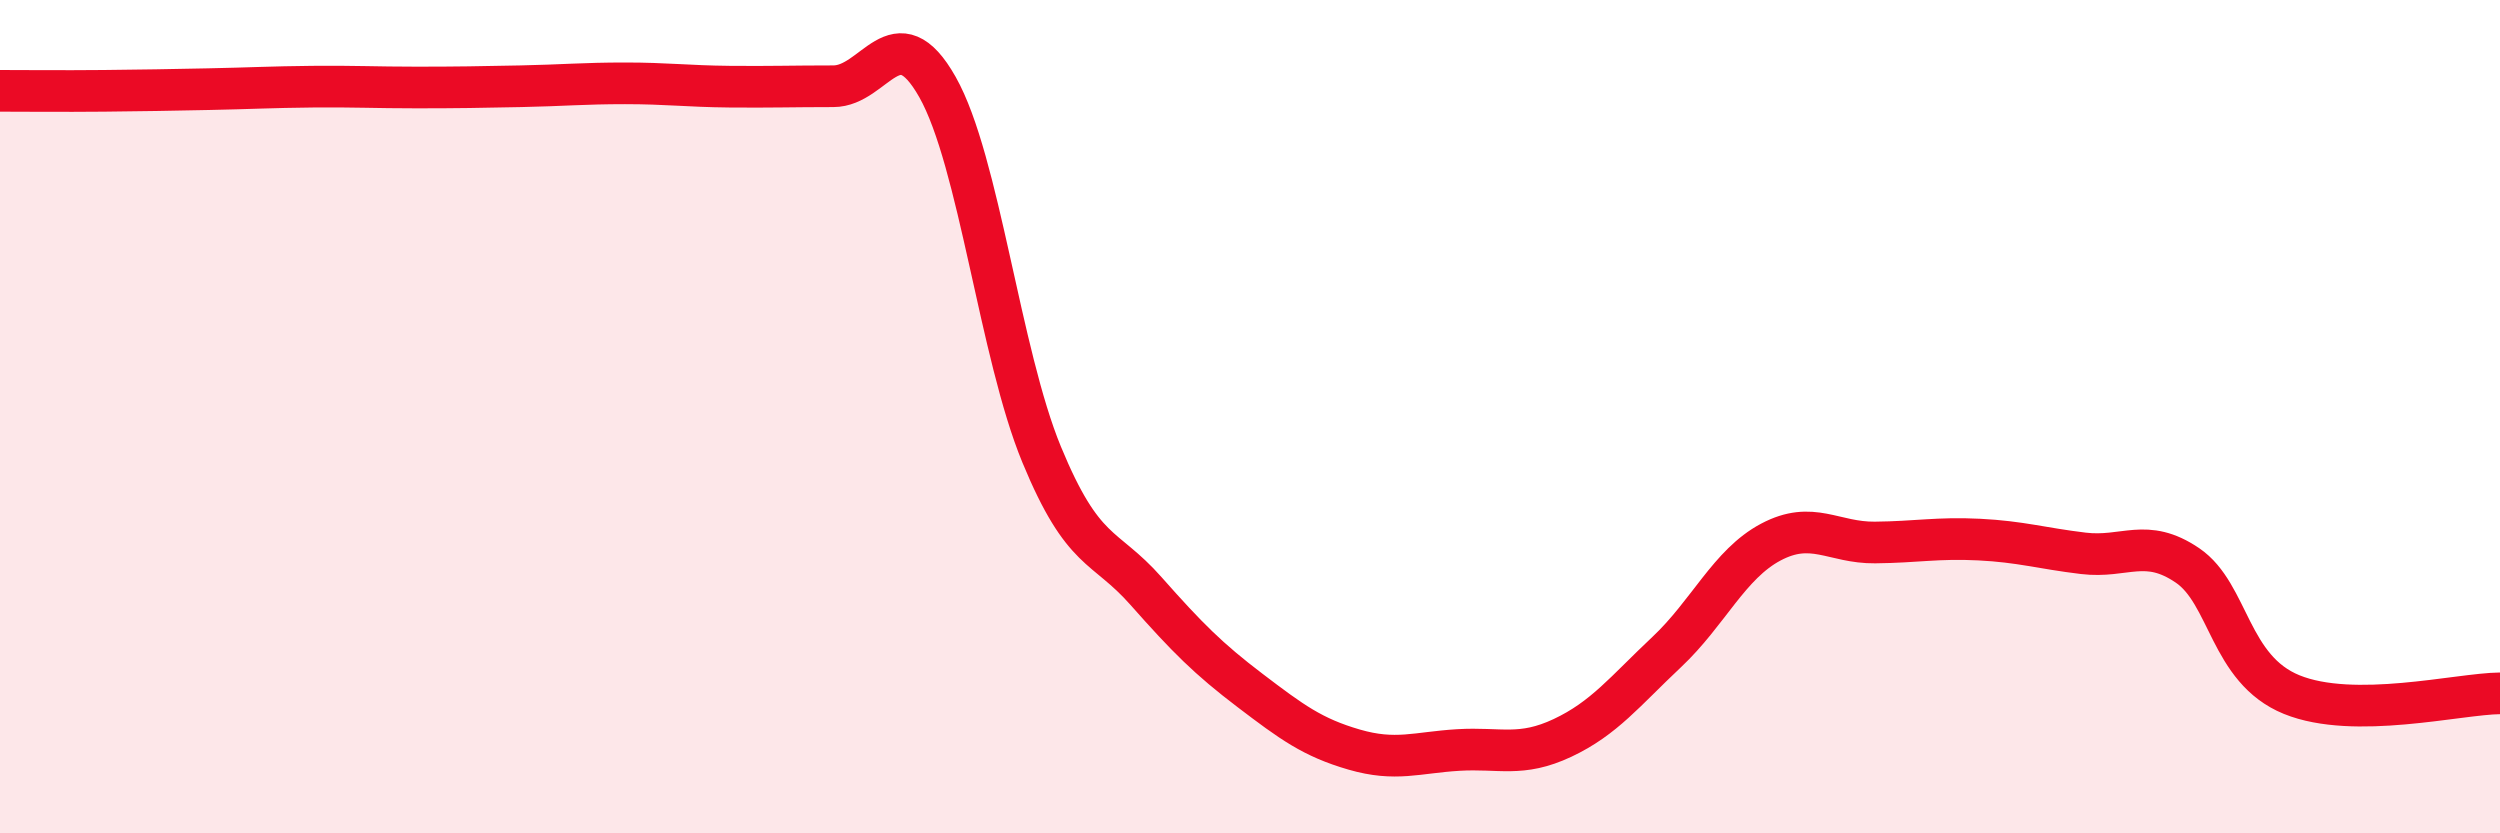 
    <svg width="60" height="20" viewBox="0 0 60 20" xmlns="http://www.w3.org/2000/svg">
      <path
        d="M 0,2.18 C 0.5,2.18 1.5,2.19 2.5,2.18 C 3.5,2.17 4,2.16 5,2.14 C 6,2.12 6.5,2.09 7.5,2.08 C 8.5,2.07 9,2.1 10,2.1 C 11,2.1 11.5,2.09 12.5,2.07 C 13.5,2.05 14,2 15,2 C 16,2 16.5,2.07 17.5,2.08 C 18.5,2.09 19,2.07 20,2.07 C 21,2.07 21.5,0.32 22.5,2.09 C 23.5,3.86 24,8.49 25,10.91 C 26,13.33 26.5,13.05 27.5,14.18 C 28.5,15.31 29,15.81 30,16.57 C 31,17.33 31.5,17.7 32.5,17.99 C 33.5,18.28 34,18.06 35,18 C 36,17.94 36.5,18.18 37.5,17.71 C 38.5,17.24 39,16.59 40,15.65 C 41,14.71 41.5,13.54 42.5,13.01 C 43.5,12.48 44,13.03 45,13.02 C 46,13.01 46.5,12.9 47.5,12.95 C 48.5,13 49,13.16 50,13.28 C 51,13.4 51.5,12.89 52.5,13.57 C 53.5,14.25 53.5,16.06 55,16.67 C 56.5,17.28 59,16.65 60,16.64L60 20L0 20Z"
        fill="#EB0A25"
        opacity="0.1"
        stroke-linecap="round"
        stroke-linejoin="round"
      />
      <path
        d="M 0,2.18 C 0.5,2.18 1.5,2.19 2.5,2.18 C 3.5,2.17 4,2.16 5,2.14 C 6,2.12 6.5,2.09 7.5,2.08 C 8.5,2.07 9,2.1 10,2.1 C 11,2.1 11.5,2.09 12.5,2.07 C 13.5,2.05 14,2 15,2 C 16,2 16.5,2.07 17.5,2.08 C 18.5,2.09 19,2.07 20,2.07 C 21,2.07 21.5,0.32 22.5,2.09 C 23.5,3.86 24,8.49 25,10.91 C 26,13.33 26.5,13.05 27.5,14.18 C 28.5,15.31 29,15.81 30,16.57 C 31,17.33 31.5,17.7 32.5,17.99 C 33.5,18.28 34,18.06 35,18 C 36,17.94 36.5,18.18 37.5,17.71 C 38.5,17.24 39,16.59 40,15.65 C 41,14.71 41.5,13.54 42.5,13.01 C 43.5,12.48 44,13.03 45,13.02 C 46,13.01 46.5,12.9 47.5,12.95 C 48.5,13 49,13.16 50,13.28 C 51,13.4 51.5,12.89 52.5,13.57 C 53.5,14.25 53.5,16.06 55,16.67 C 56.5,17.28 59,16.65 60,16.64"
        stroke="#EB0A25"
        stroke-width="1"
        fill="none"
        stroke-linecap="round"
        stroke-linejoin="round"
      />
    </svg>
  